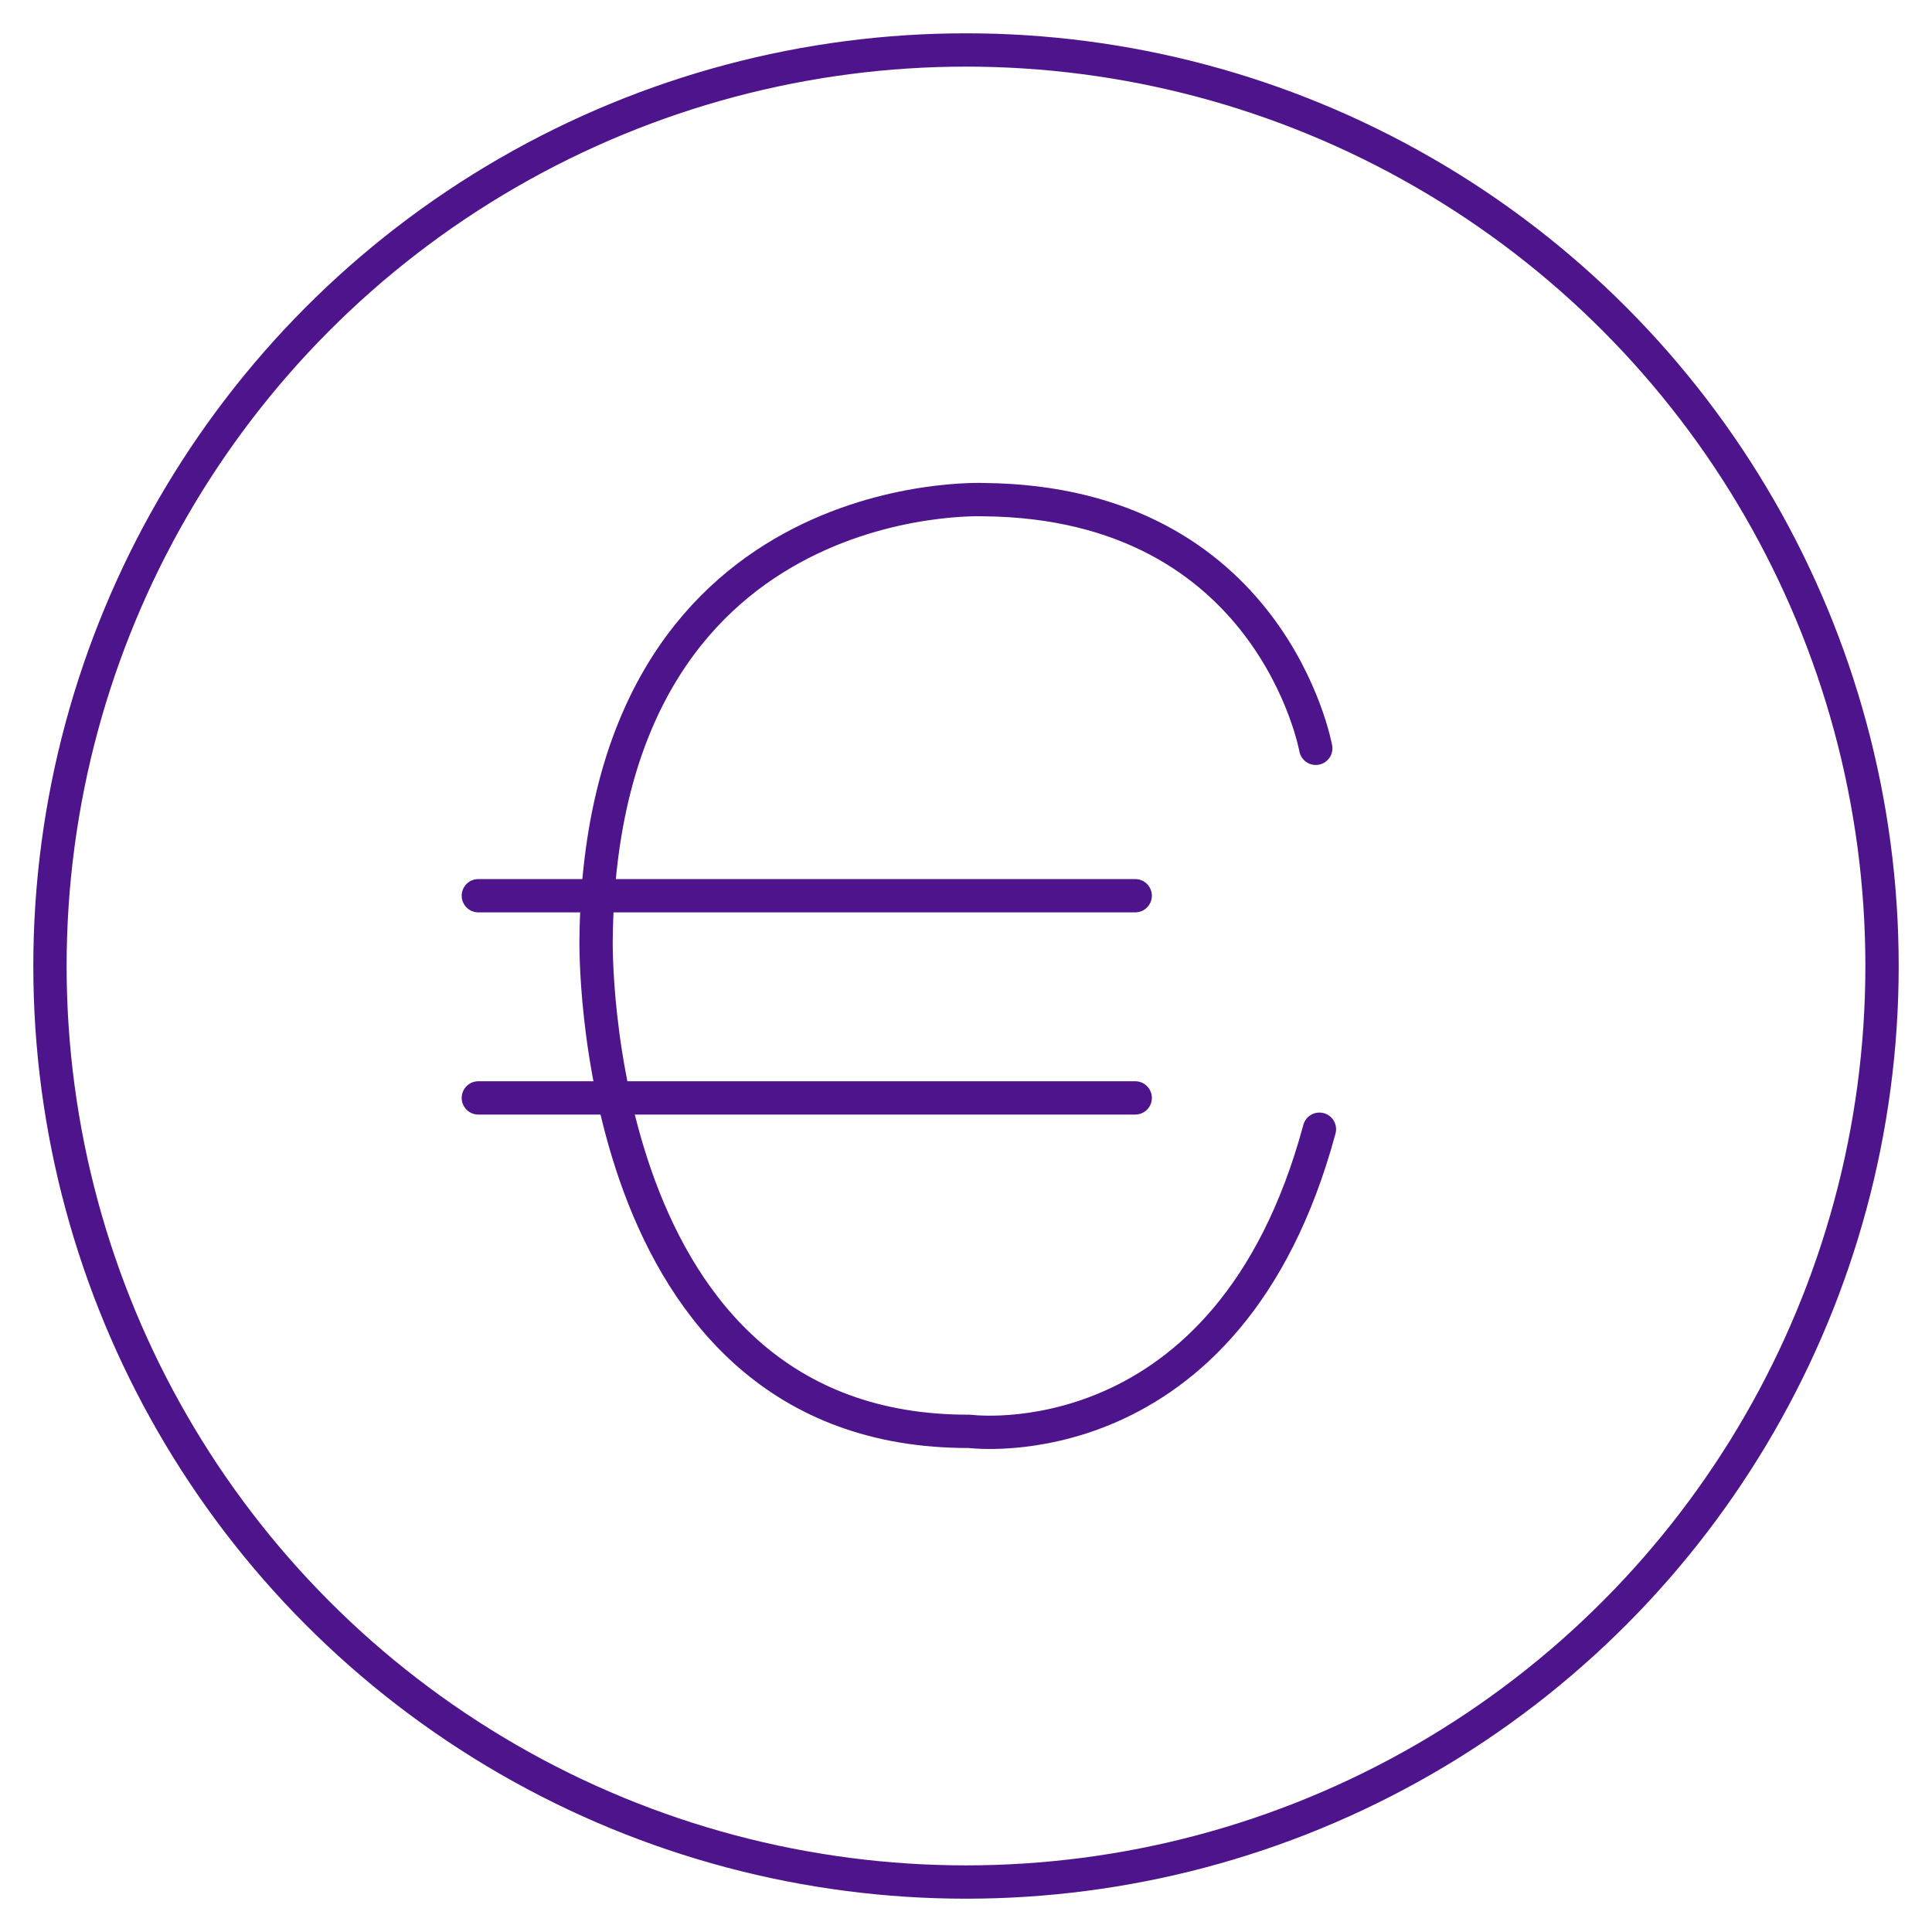 <svg xmlns="http://www.w3.org/2000/svg" viewBox="-2 -2 116 116">
    <defs>
        <style>
            /* Hide all of the icons first. */
            .icon {
                display: none;
            }

            .icon--small {
                display: block;
            }


            /* Display the desired icon and hide the others according to the viewport's size. */
            @media screen and (min-width: 100px) {

                .icon--large {
                    display: block;
                }

                .icon--small {
                    display: none;
                }
            }

            @media screen and (max-width: 69px){
                .icon--small *{
                    stroke-width: 3;
                }
            }
        </style>
    </defs>


    <g class="icon icon--large">
<circle cx="56" cy="56" r="55" fill="none" stroke="#4d148c" stroke-linecap="round" stroke-linejoin="round" stroke-width="2"/><line x1="26.72" y1="63.92" x2="66.16" y2="63.92" fill="none" stroke="#4d148c" stroke-linecap="round" stroke-linejoin="round" stroke-width="2"/><line x1="26.72" y1="51.78" x2="66.16" y2="51.78" fill="none" stroke="#4d148c" stroke-linecap="round" stroke-linejoin="round" stroke-width="2"/><path d="M77,42.93S74.35,28.18,57.11,28c0,0-23.05-1.07-23.32,26.45,0,0-.54,29.58,22.43,29.49,0,0,15.55,2.06,21-18.14" fill="none" stroke="#4d148c" stroke-linecap="round" stroke-linejoin="round" stroke-width="2"/><circle cx="56" cy="56" r="50.47" fill="none" stroke="#4d148c" stroke-miterlimit="10" stroke-width="2"/>
    </g>

    <g class="icon icon--small">
<circle cx="56" cy="56" r="55" fill="none" stroke="#4d148c" stroke-linecap="round" stroke-linejoin="round" stroke-width="2"/><line x1="26.72" y1="63.92" x2="66.16" y2="63.92" fill="none" stroke="#4d148c" stroke-linecap="round" stroke-linejoin="round" stroke-width="2"/><line x1="26.72" y1="51.78" x2="66.16" y2="51.78" fill="none" stroke="#4d148c" stroke-linecap="round" stroke-linejoin="round" stroke-width="2"/><path d="M77,42.93S74.35,28.18,57.11,28c0,0-23.05-1.07-23.32,26.45,0,0-.54,29.58,22.43,29.49,0,0,15.55,2.06,21-18.14" fill="none" stroke="#4d148c" stroke-linecap="round" stroke-linejoin="round" stroke-width="2"/>
    </g>
</svg>
